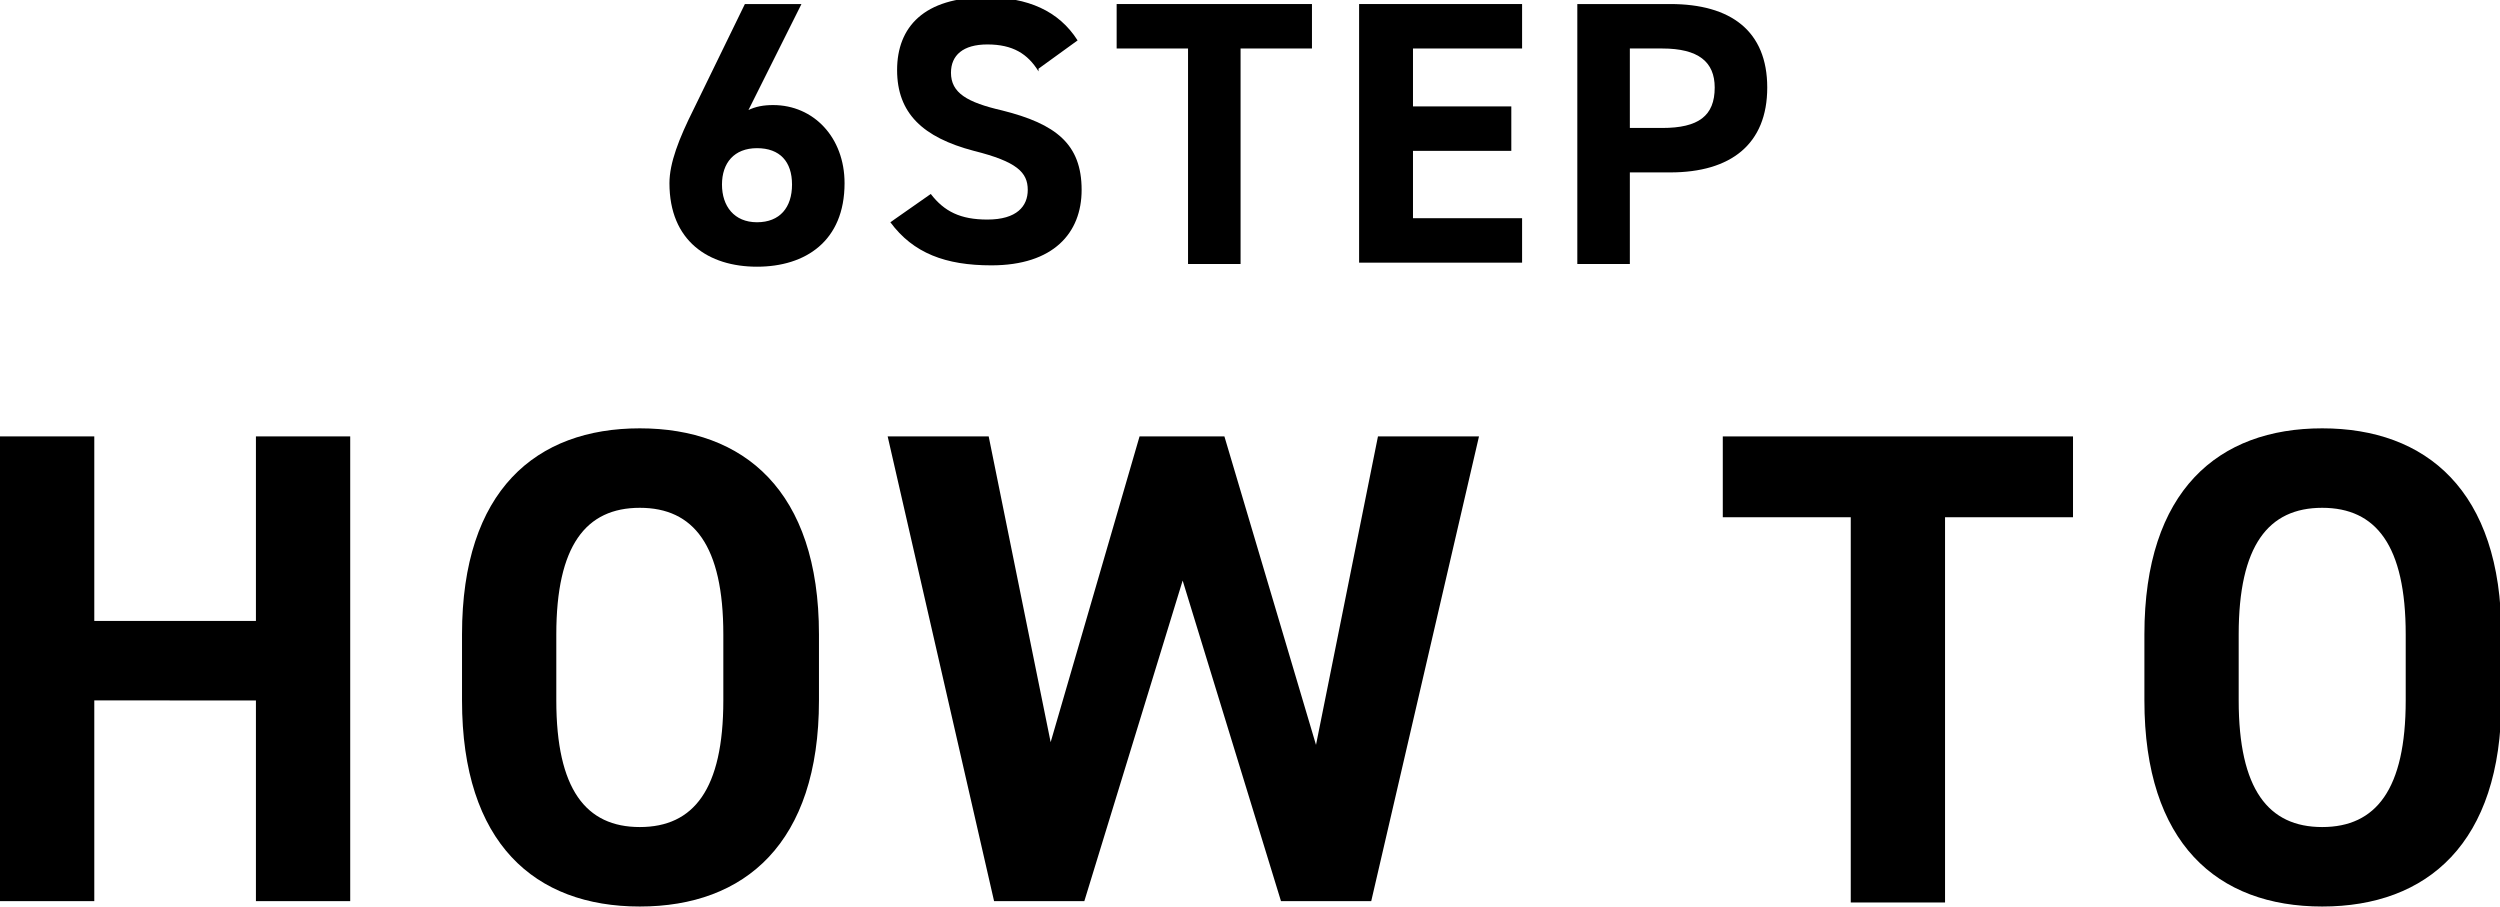 <?xml version="1.0" encoding="UTF-8"?><svg id="_レイヤー_2" xmlns="http://www.w3.org/2000/svg" viewBox="0 0 18.56 6.73"><g id="_レイヤー_2-2"><path d="m.7,4.61h1.2v-1.37h.7v3.45h-.7v-1.49H.7v1.49h-.7v-3.45h.7v1.37Z"/><path d="m4.75,6.73c-.78,0-1.32-.47-1.32-1.53v-.49c0-1.07.55-1.53,1.32-1.53s1.33.46,1.33,1.53v.49c0,1.06-.55,1.53-1.33,1.53Zm-.62-1.53c0,.66.22.94.62.94s.62-.28.62-.94v-.49c0-.66-.22-.94-.62-.94s-.62.28-.62.94v.49Z"/><path d="m8.05,6.69h-.67l-.79-3.45h.75l.46,2.27.66-2.27h.63l.68,2.29.46-2.29h.75l-.8,3.45h-.67l-.73-2.38-.73,2.38Z"/><path d="m15.39,3.24v.6h-.95v2.86h-.7v-2.86h-.95v-.6h2.6Z"/><path d="m17.24,6.73c-.78,0-1.32-.47-1.32-1.53v-.49c0-1.07.55-1.53,1.32-1.53s1.33.46,1.33,1.53v.49c0,1.06-.55,1.53-1.33,1.53Zm-.62-1.53c0,.66.22.94.62.94s.62-.28.62-.94v-.49c0-.66-.22-.94-.62-.94s-.62.28-.62.94v.49Z"/><path d="m5.55.82c.06-.03.12-.04.19-.04.3,0,.53.24.53.58,0,.43-.29.62-.65.62s-.65-.19-.65-.62c0-.15.07-.33.18-.55L5.53.03h.42l-.4.8Zm.07.83c.17,0,.26-.11.26-.28s-.09-.27-.26-.27-.26.11-.26.27.09.28.26.28Z"/><path d="m7.71.53c-.08-.13-.19-.2-.38-.2-.18,0-.27.08-.27.21,0,.15.12.22.38.28.4.1.59.25.59.59,0,.32-.21.56-.67.56-.34,0-.58-.09-.75-.32l.3-.21c.1.13.22.19.42.19.22,0,.3-.1.3-.22,0-.13-.08-.21-.4-.29-.38-.1-.57-.28-.57-.6s.2-.54.66-.54c.31,0,.54.1.68.32l-.29.21Z"/><path d="m9.74.03v.33h-.53v1.6h-.39V.36h-.53V.03h1.46Z"/><path d="m11.3.03v.33h-.81v.43h.73v.33h-.73v.5h.81v.33h-1.21V.03h1.21Z"/><path d="m12.1,1.28v.68h-.39V.03h.69c.45,0,.72.2.72.62s-.27.63-.72.63h-.3Zm.24-.33c.27,0,.39-.09.39-.3,0-.19-.12-.29-.39-.29h-.24v.59h.24Z"/></g></svg>